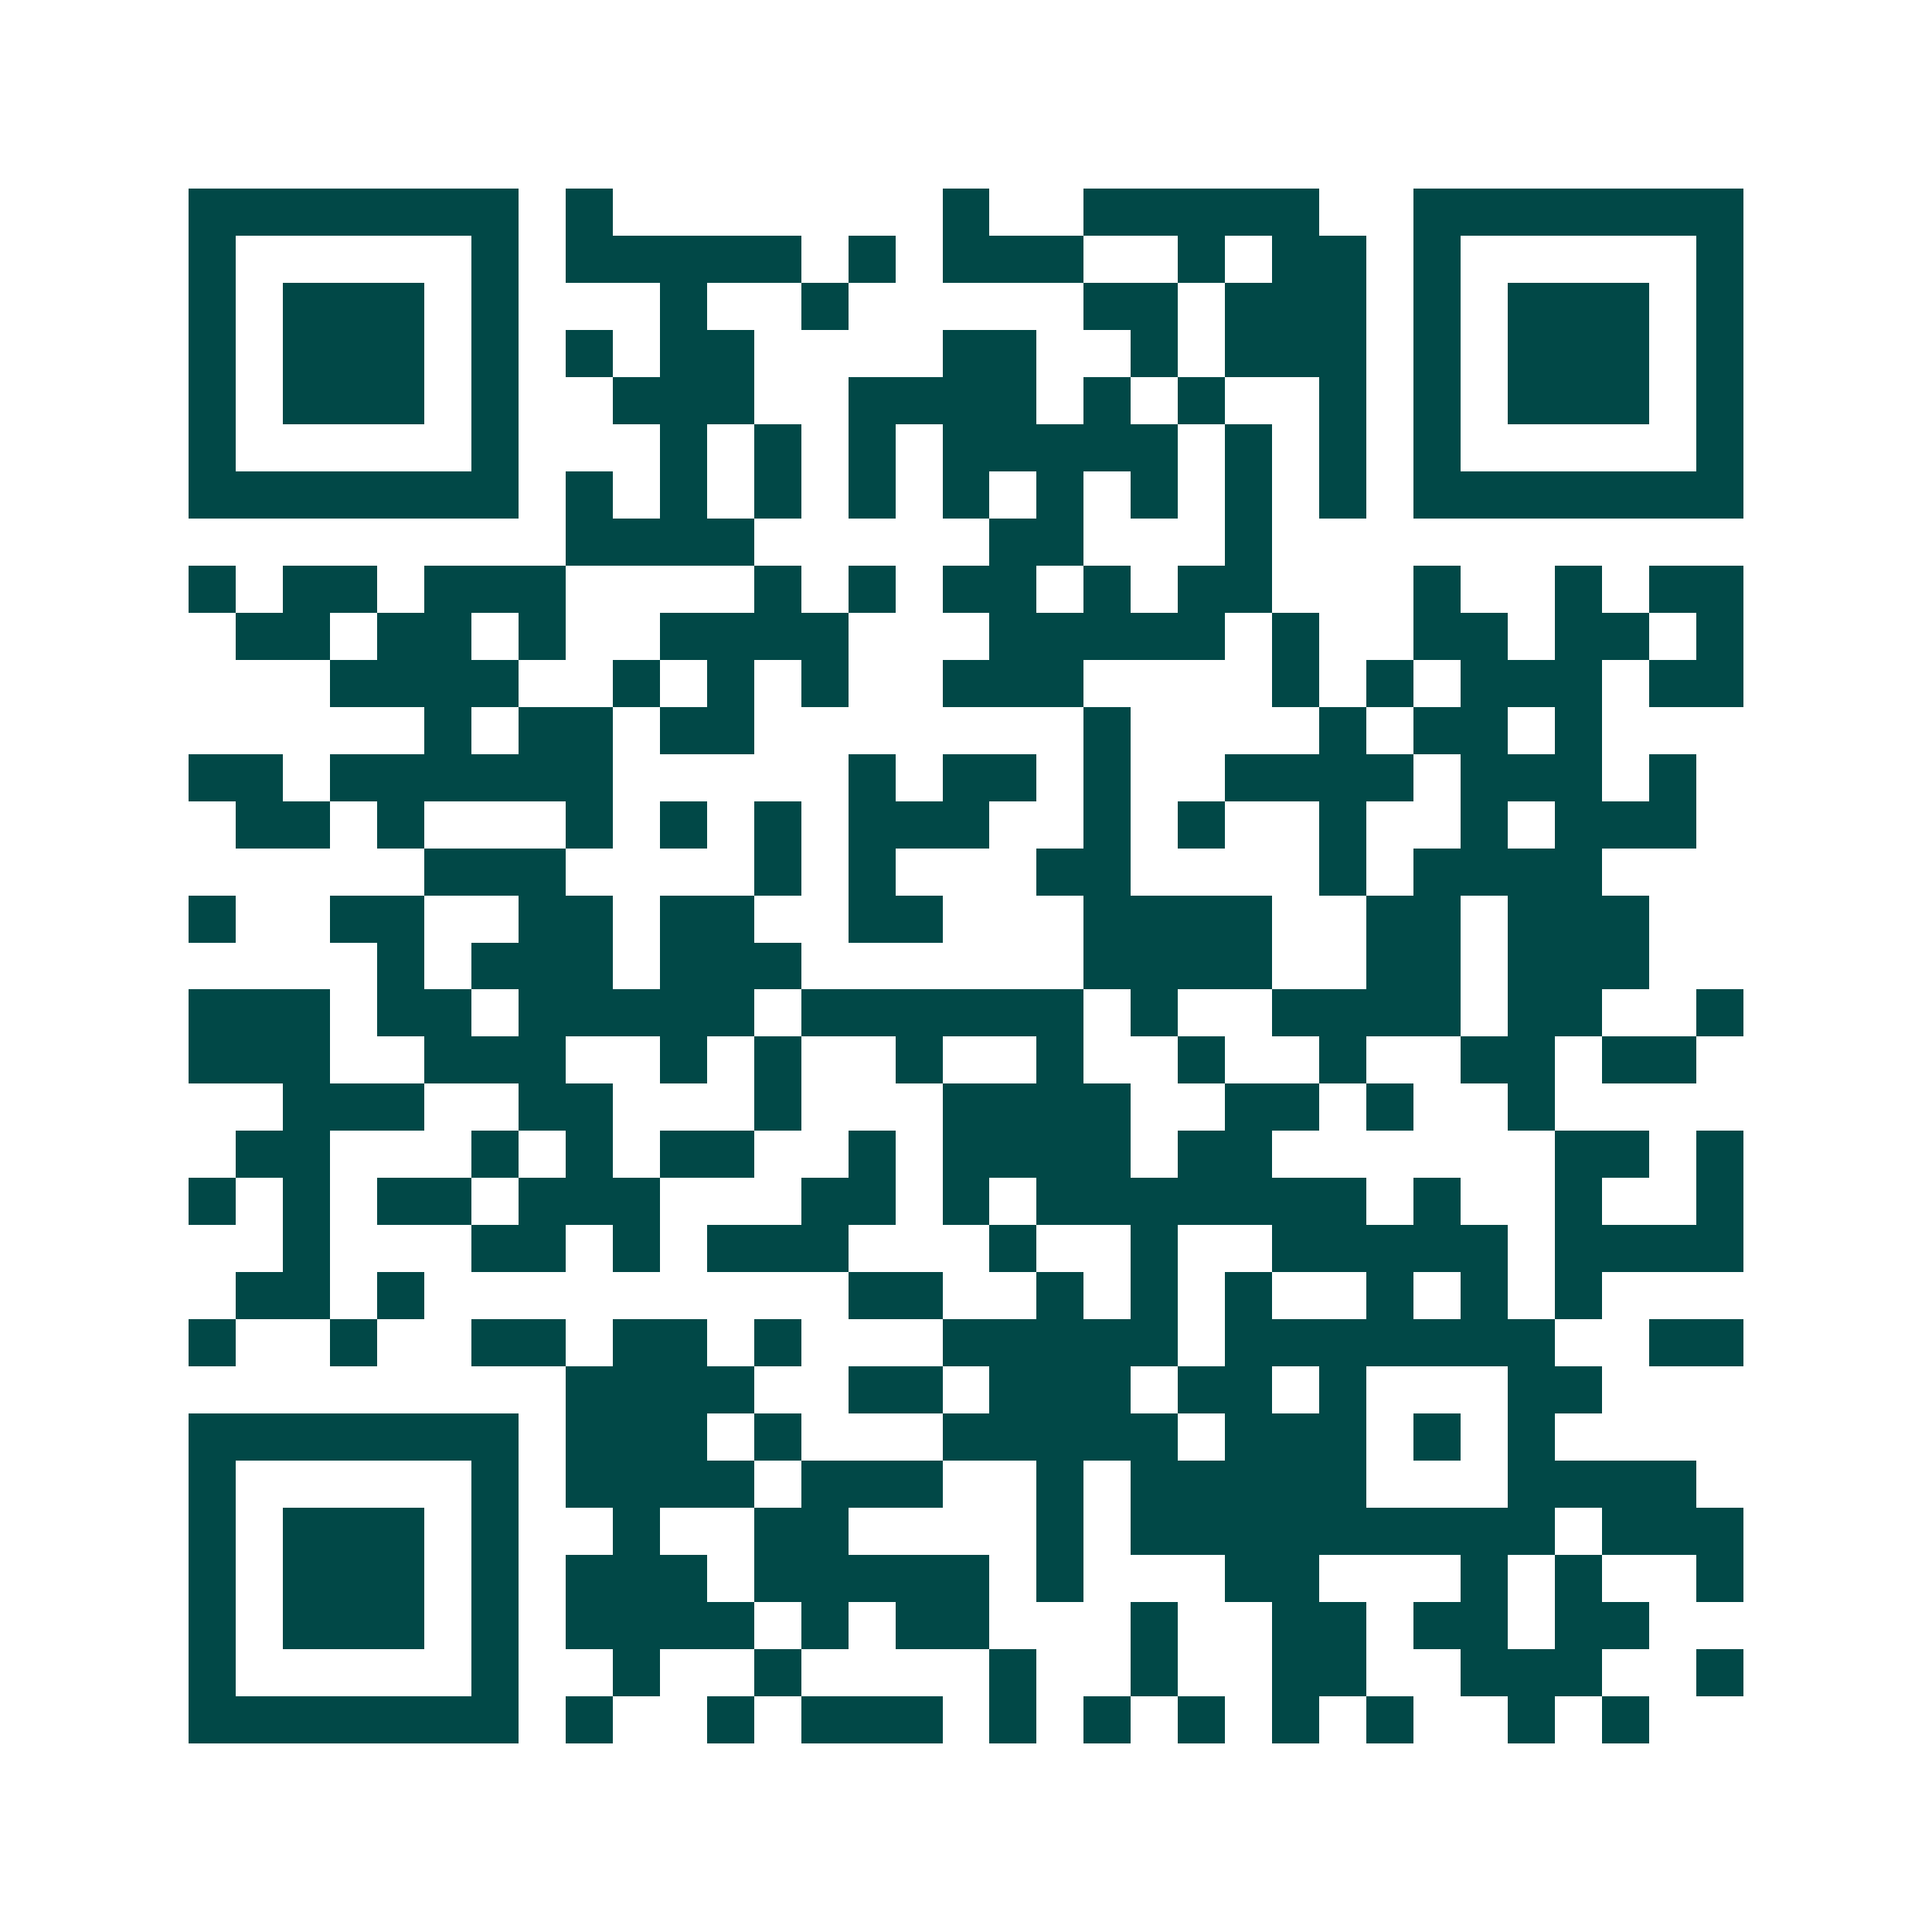 <svg xmlns="http://www.w3.org/2000/svg" width="200" height="200" viewBox="0 0 41 41" shape-rendering="crispEdges"><path fill="#ffffff" d="M0 0h41v41H0z"/><path stroke="#014847" d="M4 4.5h7m1 0h1m7 0h1m2 0h5m2 0h7M4 5.5h1m5 0h1m1 0h5m1 0h1m1 0h3m2 0h1m1 0h2m1 0h1m5 0h1M4 6.5h1m1 0h3m1 0h1m3 0h1m2 0h1m5 0h2m1 0h3m1 0h1m1 0h3m1 0h1M4 7.5h1m1 0h3m1 0h1m1 0h1m1 0h2m4 0h2m2 0h1m1 0h3m1 0h1m1 0h3m1 0h1M4 8.5h1m1 0h3m1 0h1m2 0h3m2 0h4m1 0h1m1 0h1m2 0h1m1 0h1m1 0h3m1 0h1M4 9.5h1m5 0h1m3 0h1m1 0h1m1 0h1m1 0h5m1 0h1m1 0h1m1 0h1m5 0h1M4 10.5h7m1 0h1m1 0h1m1 0h1m1 0h1m1 0h1m1 0h1m1 0h1m1 0h1m1 0h1m1 0h7M12 11.5h4m5 0h2m3 0h1M4 12.5h1m1 0h2m1 0h3m4 0h1m1 0h1m1 0h2m1 0h1m1 0h2m3 0h1m2 0h1m1 0h2M5 13.5h2m1 0h2m1 0h1m2 0h4m3 0h5m1 0h1m2 0h2m1 0h2m1 0h1M7 14.5h4m2 0h1m1 0h1m1 0h1m2 0h3m4 0h1m1 0h1m1 0h3m1 0h2M9 15.5h1m1 0h2m1 0h2m7 0h1m4 0h1m1 0h2m1 0h1M4 16.5h2m1 0h6m5 0h1m1 0h2m1 0h1m2 0h4m1 0h3m1 0h1M5 17.5h2m1 0h1m3 0h1m1 0h1m1 0h1m1 0h3m2 0h1m1 0h1m2 0h1m2 0h1m1 0h3M9 18.5h3m4 0h1m1 0h1m3 0h2m4 0h1m1 0h4M4 19.5h1m2 0h2m2 0h2m1 0h2m2 0h2m3 0h4m2 0h2m1 0h3M8 20.5h1m1 0h3m1 0h3m6 0h4m2 0h2m1 0h3M4 21.5h3m1 0h2m1 0h5m1 0h6m1 0h1m2 0h4m1 0h2m2 0h1M4 22.5h3m2 0h3m2 0h1m1 0h1m2 0h1m2 0h1m2 0h1m2 0h1m2 0h2m1 0h2M6 23.5h3m2 0h2m3 0h1m3 0h4m2 0h2m1 0h1m2 0h1M5 24.5h2m3 0h1m1 0h1m1 0h2m2 0h1m1 0h4m1 0h2m6 0h2m1 0h1M4 25.5h1m1 0h1m1 0h2m1 0h3m3 0h2m1 0h1m1 0h7m1 0h1m2 0h1m2 0h1M6 26.5h1m3 0h2m1 0h1m1 0h3m3 0h1m2 0h1m2 0h5m1 0h4M5 27.5h2m1 0h1m9 0h2m2 0h1m1 0h1m1 0h1m2 0h1m1 0h1m1 0h1M4 28.5h1m2 0h1m2 0h2m1 0h2m1 0h1m3 0h5m1 0h7m2 0h2M12 29.5h4m2 0h2m1 0h3m1 0h2m1 0h1m3 0h2M4 30.5h7m1 0h3m1 0h1m3 0h5m1 0h3m1 0h1m1 0h1M4 31.5h1m5 0h1m1 0h4m1 0h3m2 0h1m1 0h5m3 0h4M4 32.5h1m1 0h3m1 0h1m2 0h1m2 0h2m4 0h1m1 0h9m1 0h3M4 33.5h1m1 0h3m1 0h1m1 0h3m1 0h5m1 0h1m3 0h2m3 0h1m1 0h1m2 0h1M4 34.5h1m1 0h3m1 0h1m1 0h4m1 0h1m1 0h2m3 0h1m2 0h2m1 0h2m1 0h2M4 35.5h1m5 0h1m2 0h1m2 0h1m4 0h1m2 0h1m2 0h2m2 0h3m2 0h1M4 36.5h7m1 0h1m2 0h1m1 0h3m1 0h1m1 0h1m1 0h1m1 0h1m1 0h1m2 0h1m1 0h1"/></svg>
